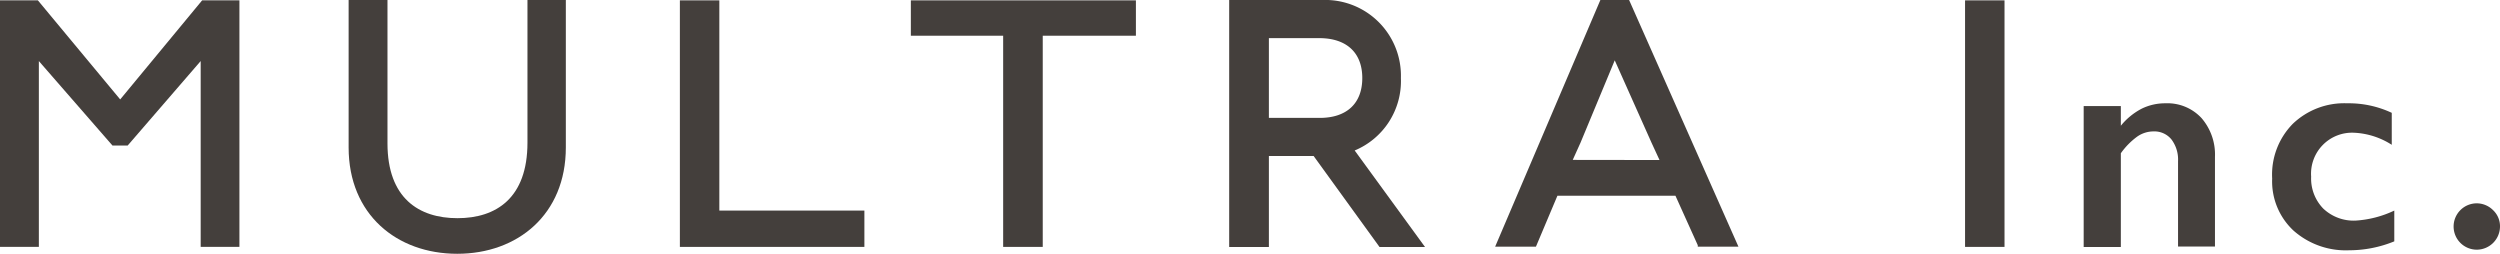 <svg xmlns="http://www.w3.org/2000/svg" viewBox="0 0 207.17 21.03"><defs><style>.cls-1{fill:#443f3c;}</style></defs><title>MULTRA_Logo</title><g id="レイヤー_2" data-name="レイヤー 2"><g id="MAP"><polygon class="cls-1" points="9.96 8.24 3.14 0.03 0 0.03 0 20.46 3.22 20.46 3.22 5.06 9.32 12.06 10.58 12.06 16.63 5.06 16.63 20.46 19.84 20.46 19.84 0.03 16.75 0.03 9.96 8.24"/><path class="cls-1" d="M43.71,11.82c0,4.6-2.6,6.26-5.8,6.26s-5.8-1.66-5.8-6.2V0H28.89V12.22c0,5.56,4,8.81,9,8.81s9-3.25,9-8.81V0H43.71Z"/><polygon class="cls-1" points="59.61 0.03 56.34 0.03 56.34 20.46 71.63 20.46 71.63 17.45 59.61 17.45 59.61 0.03"/><path class="cls-1" d="M135,0h-2.38l-8.72,20.44h3.38l1.78-4.22h9.78l1.85,4.1,0,.12h3.37Zm-4.67,13.25.65-1.44L133.81,5l3.05,6.83.66,1.43Z"/><polygon class="cls-1" points="75.48 2.96 83.13 2.96 83.13 20.46 86.41 20.46 86.41 2.96 94.13 2.96 94.13 0.03 75.48 0.03 75.48 2.96"/><path class="cls-1" d="M116.09,6.47A6.28,6.28,0,0,0,109.58,0h-7.72V20.47h3.29V12.93h3.71l5.46,7.54h3.77l-5.83-8A6.23,6.23,0,0,0,116.09,6.47Zm-6.73,3.3h-4.21V3.16h4.17c2.27,0,3.57,1.21,3.57,3.31S111.6,9.77,109.36,9.77Z"/><path class="cls-1" d="M179.44,8.56a3.85,3.85,0,0,1,3,1.23A4.62,4.62,0,0,1,183.55,13v7.43h-3.06V13.35a2.76,2.76,0,0,0-.55-1.8,1.82,1.82,0,0,0-1.48-.66,2.36,2.36,0,0,0-1.34.42,6,6,0,0,0-1.37,1.39v7.77h-3.08V8.79h3.08v1.63A5.47,5.47,0,0,1,177.49,9,4.39,4.39,0,0,1,179.44,8.56Z"/><path class="cls-1" d="M194.51,8.56a8.39,8.39,0,0,1,3.69.79V12a6.29,6.29,0,0,0-3.11-1,3.4,3.4,0,0,0-3.57,3.64,3.57,3.57,0,0,0,1,2.64,3.65,3.65,0,0,0,2.69,1,8.71,8.71,0,0,0,3.2-.83V20a9.89,9.89,0,0,1-3.74.74,6.53,6.53,0,0,1-4.61-1.63,5.57,5.57,0,0,1-1.77-4.31A6,6,0,0,1,190,10.26,6.16,6.16,0,0,1,194.51,8.56Z"/><path class="cls-1" d="M205.24,16.85a1.91,1.91,0,0,1,1.35.56,1.83,1.83,0,0,1,.58,1.37,1.93,1.93,0,0,1-1.93,1.91,1.92,1.92,0,0,1-1.35-3.28A1.91,1.91,0,0,1,205.24,16.85Z"/><rect class="cls-1" x="162.84" y="0.03" width="3.27" height="20.43"/></g></g></svg>